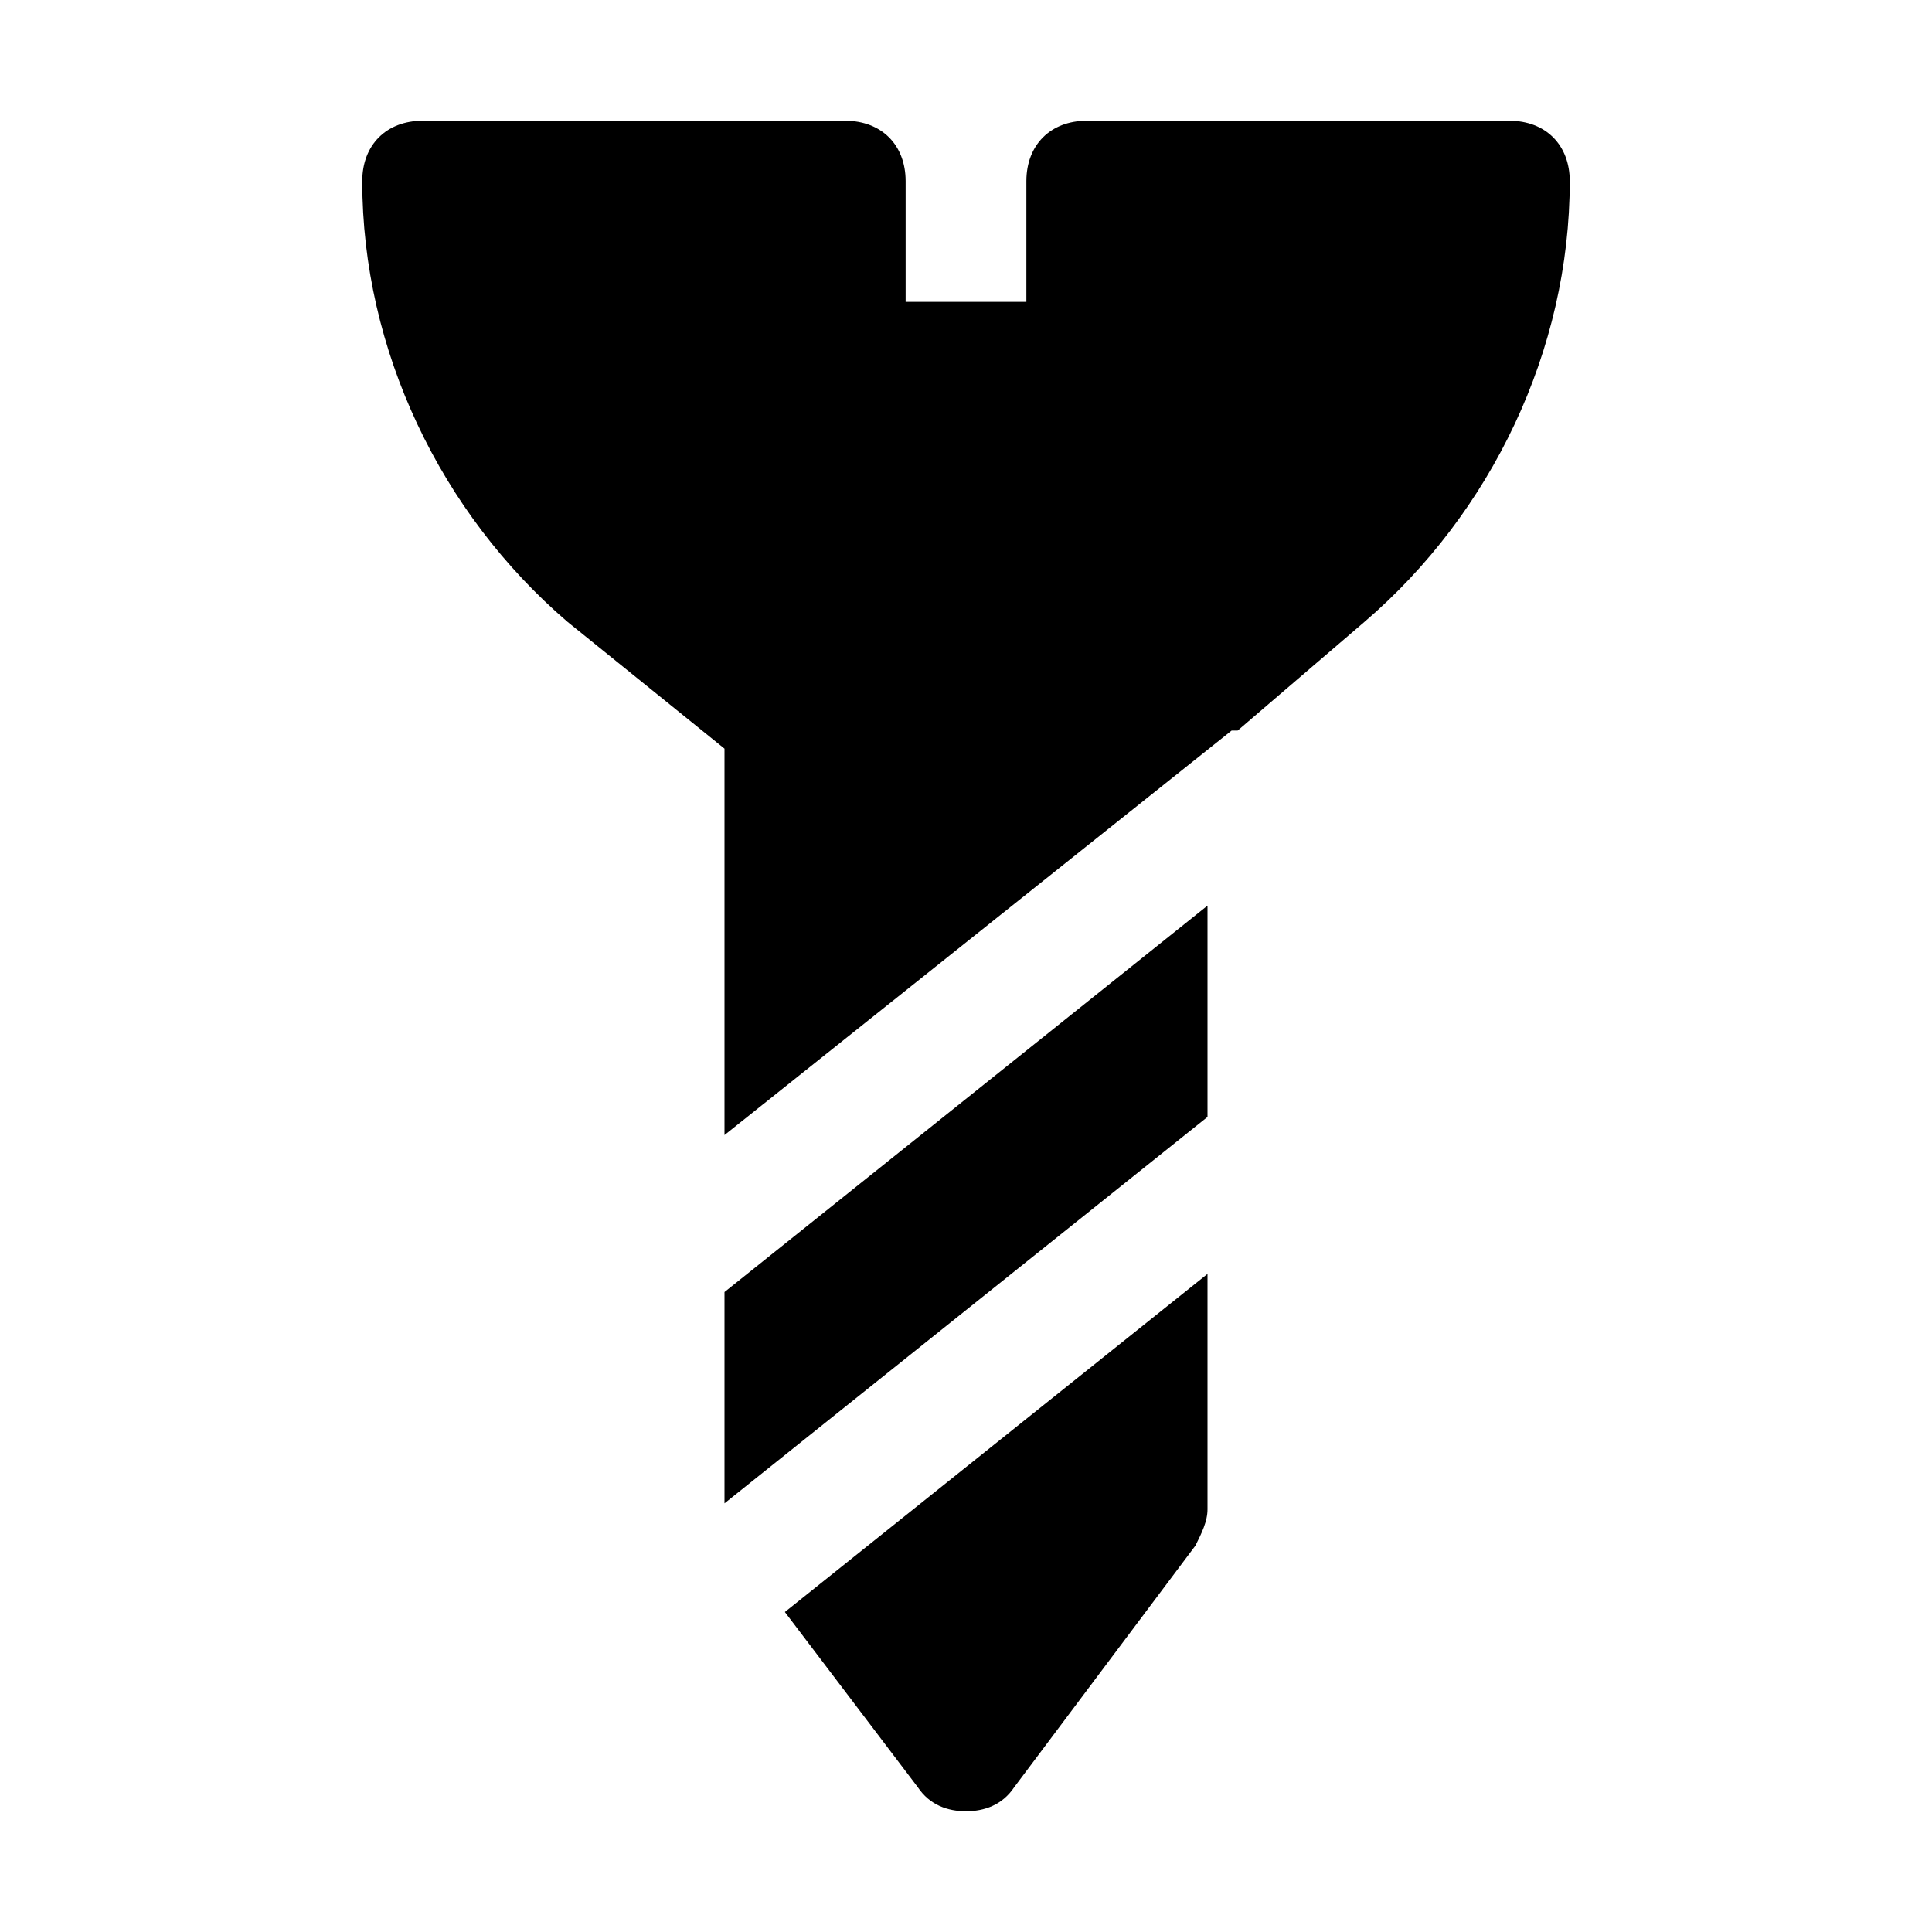 <?xml version="1.0" encoding="utf-8"?>


<svg fill="#000000" height="800px" width="800px" version="1.1" id="Icons" xmlns="http://www.w3.org/2000/svg" xmlns:xlink="http://www.w3.org/1999/xlink" 
	 viewBox="0 0 32 32" xml:space="preserve">
<g>
	<path d="M13,26.7l2.2,2.9c0.2,0.3,0.5,0.4,0.8,0.4s0.6-0.1,0.8-0.4l3-4c0.1-0.2,0.2-0.4,0.2-0.6v-3.9L13,26.7z"/>
	<polygon points="12,24.9 20,18.5 20,15 12,21.4 	"/>
	<path d="M25,2h-7c-0.6,0-1,0.4-1,1v2h-2V3c0-0.6-0.4-1-1-1H7C6.4,2,6,2.4,6,3c0,2.8,1.3,5.5,3.4,7.3l2.6,2.1v6.4l8.4-6.7
		c0,0,0,0,0.1,0l2.1-1.8C24.7,8.5,26,5.8,26,3C26,2.4,25.6,2,25,2z"/>
</g>
</svg>